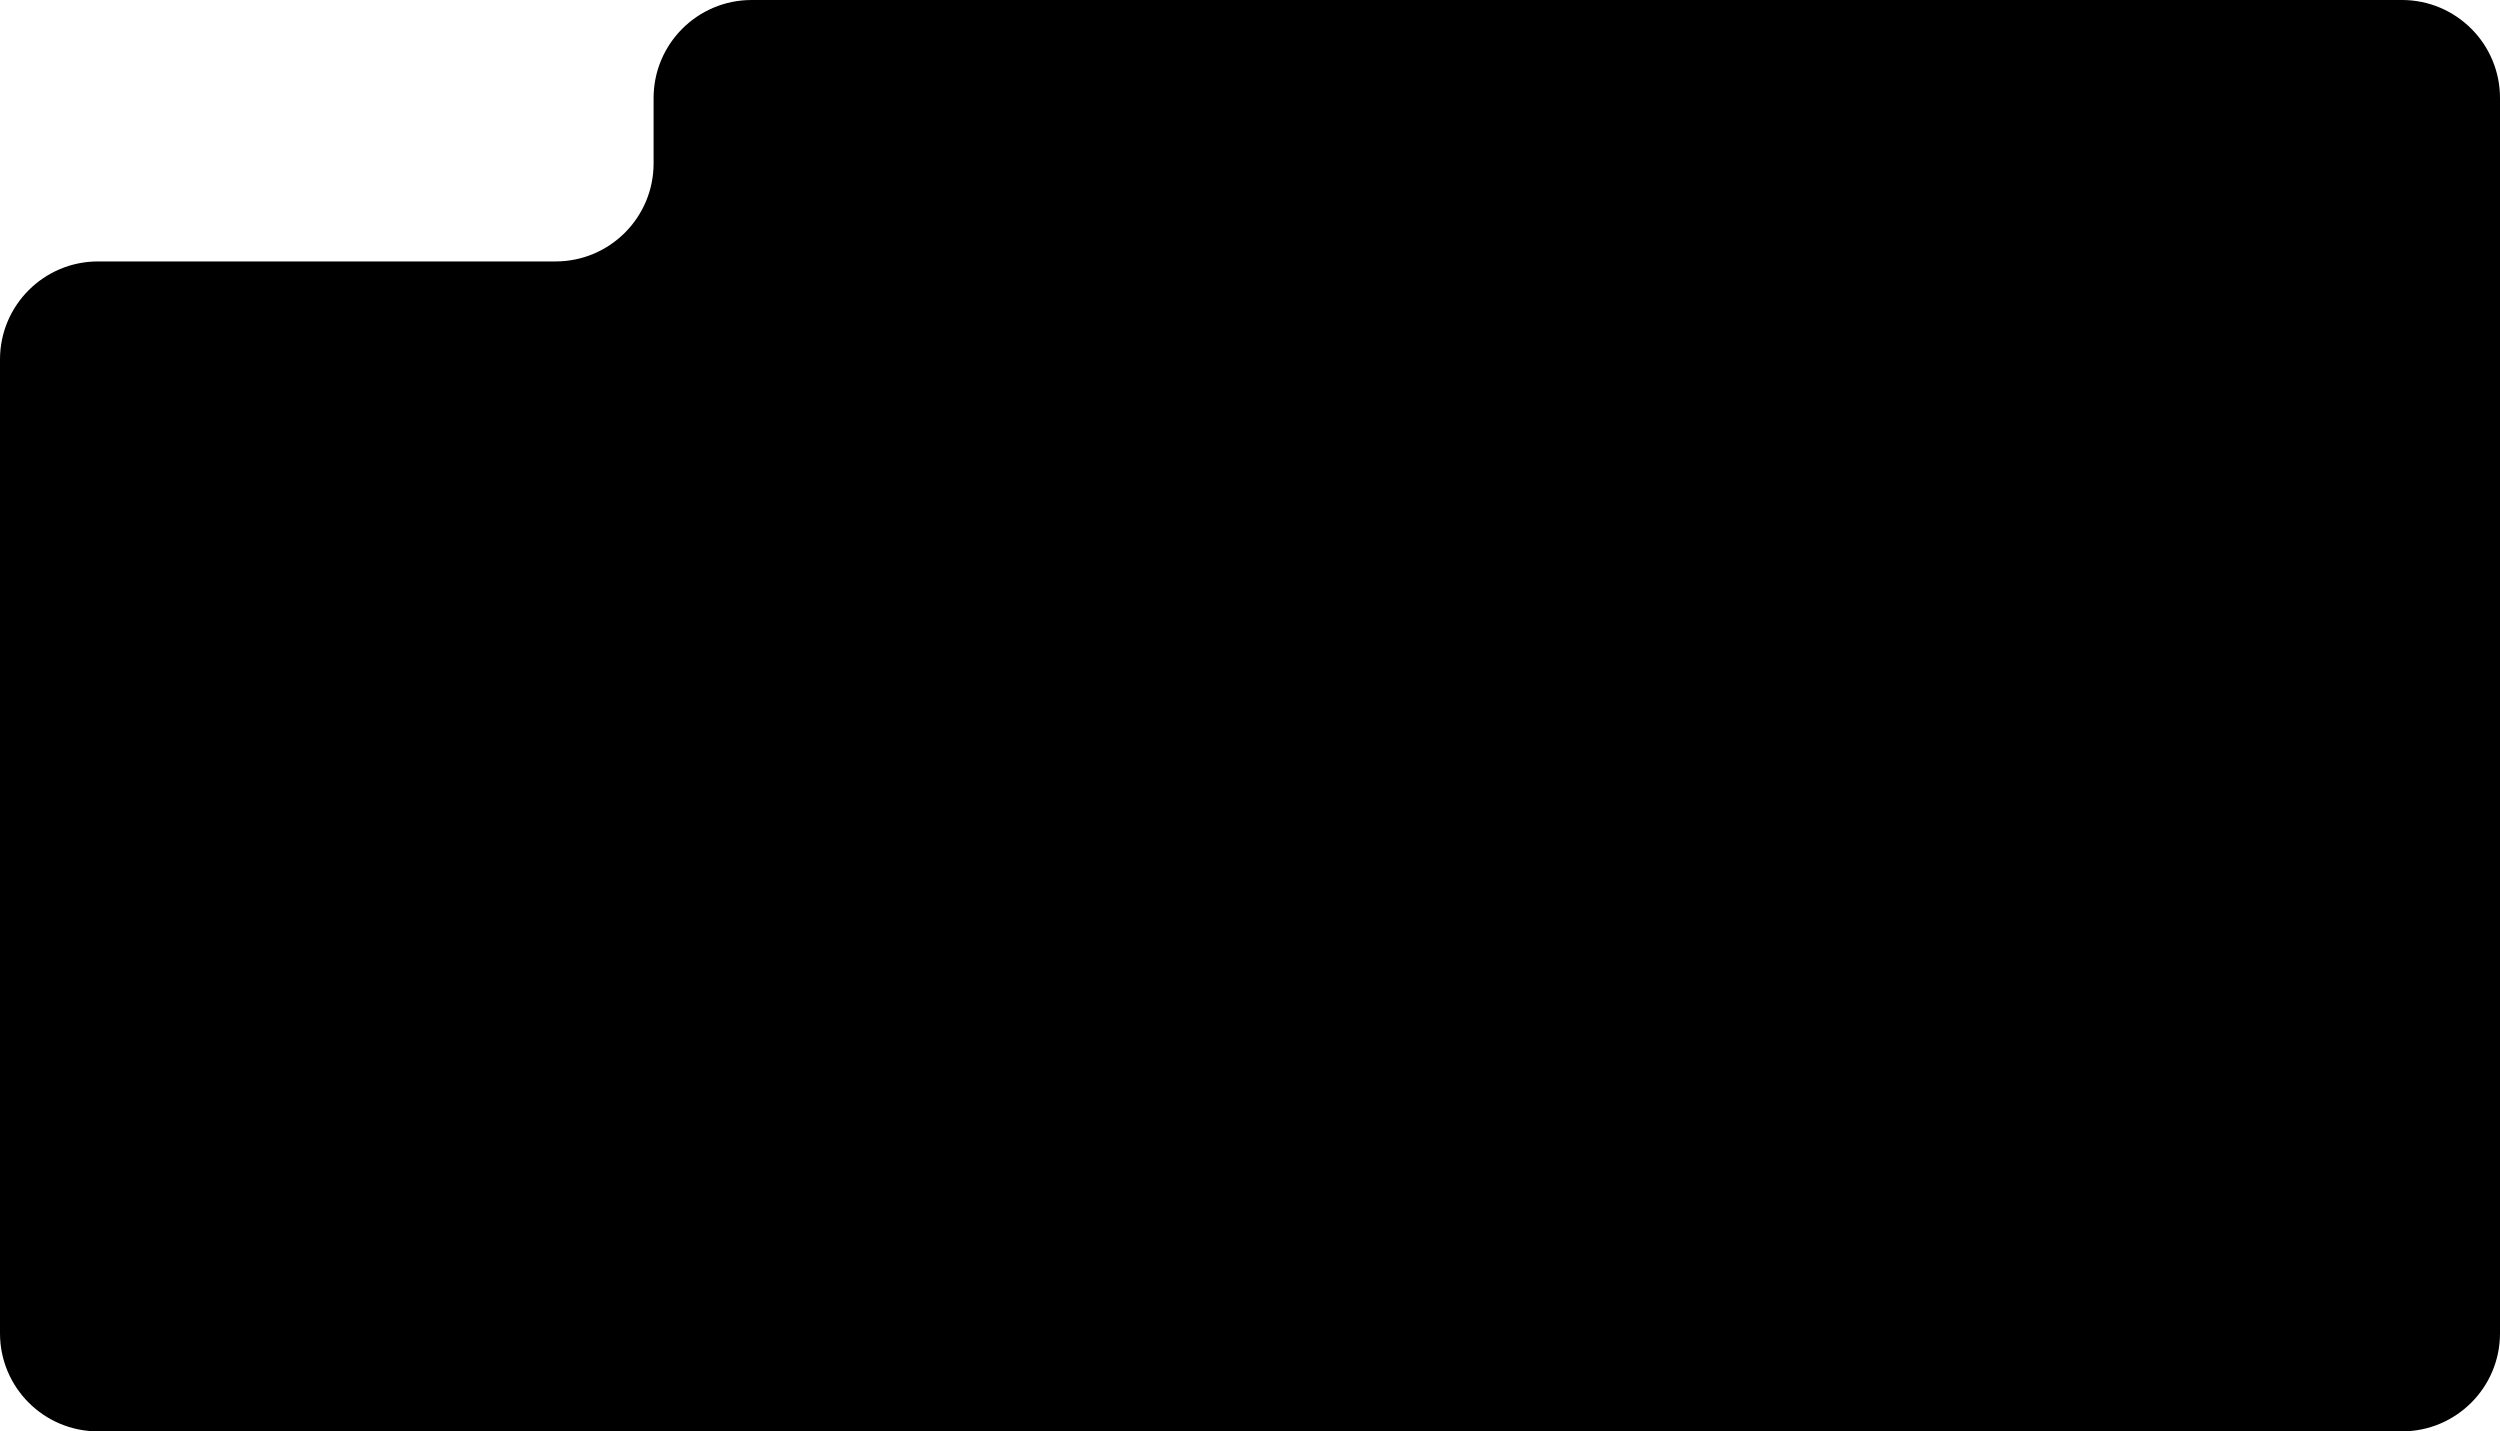 <?xml version="1.0" encoding="UTF-8"?> <svg xmlns="http://www.w3.org/2000/svg" width="765" height="438" viewBox="0 0 765 438" fill="none"><path d="M765 408C765 424.569 751.569 438 735 438H30C13.431 438 0 424.569 0 408V110C0 93.431 13.431 80 30 80H170C186.569 80 200 66.569 200 50V30C200 13.431 213.431 0 230 0H735C751.569 0 765 13.431 765 30V408Z" fill="black"></path></svg> 